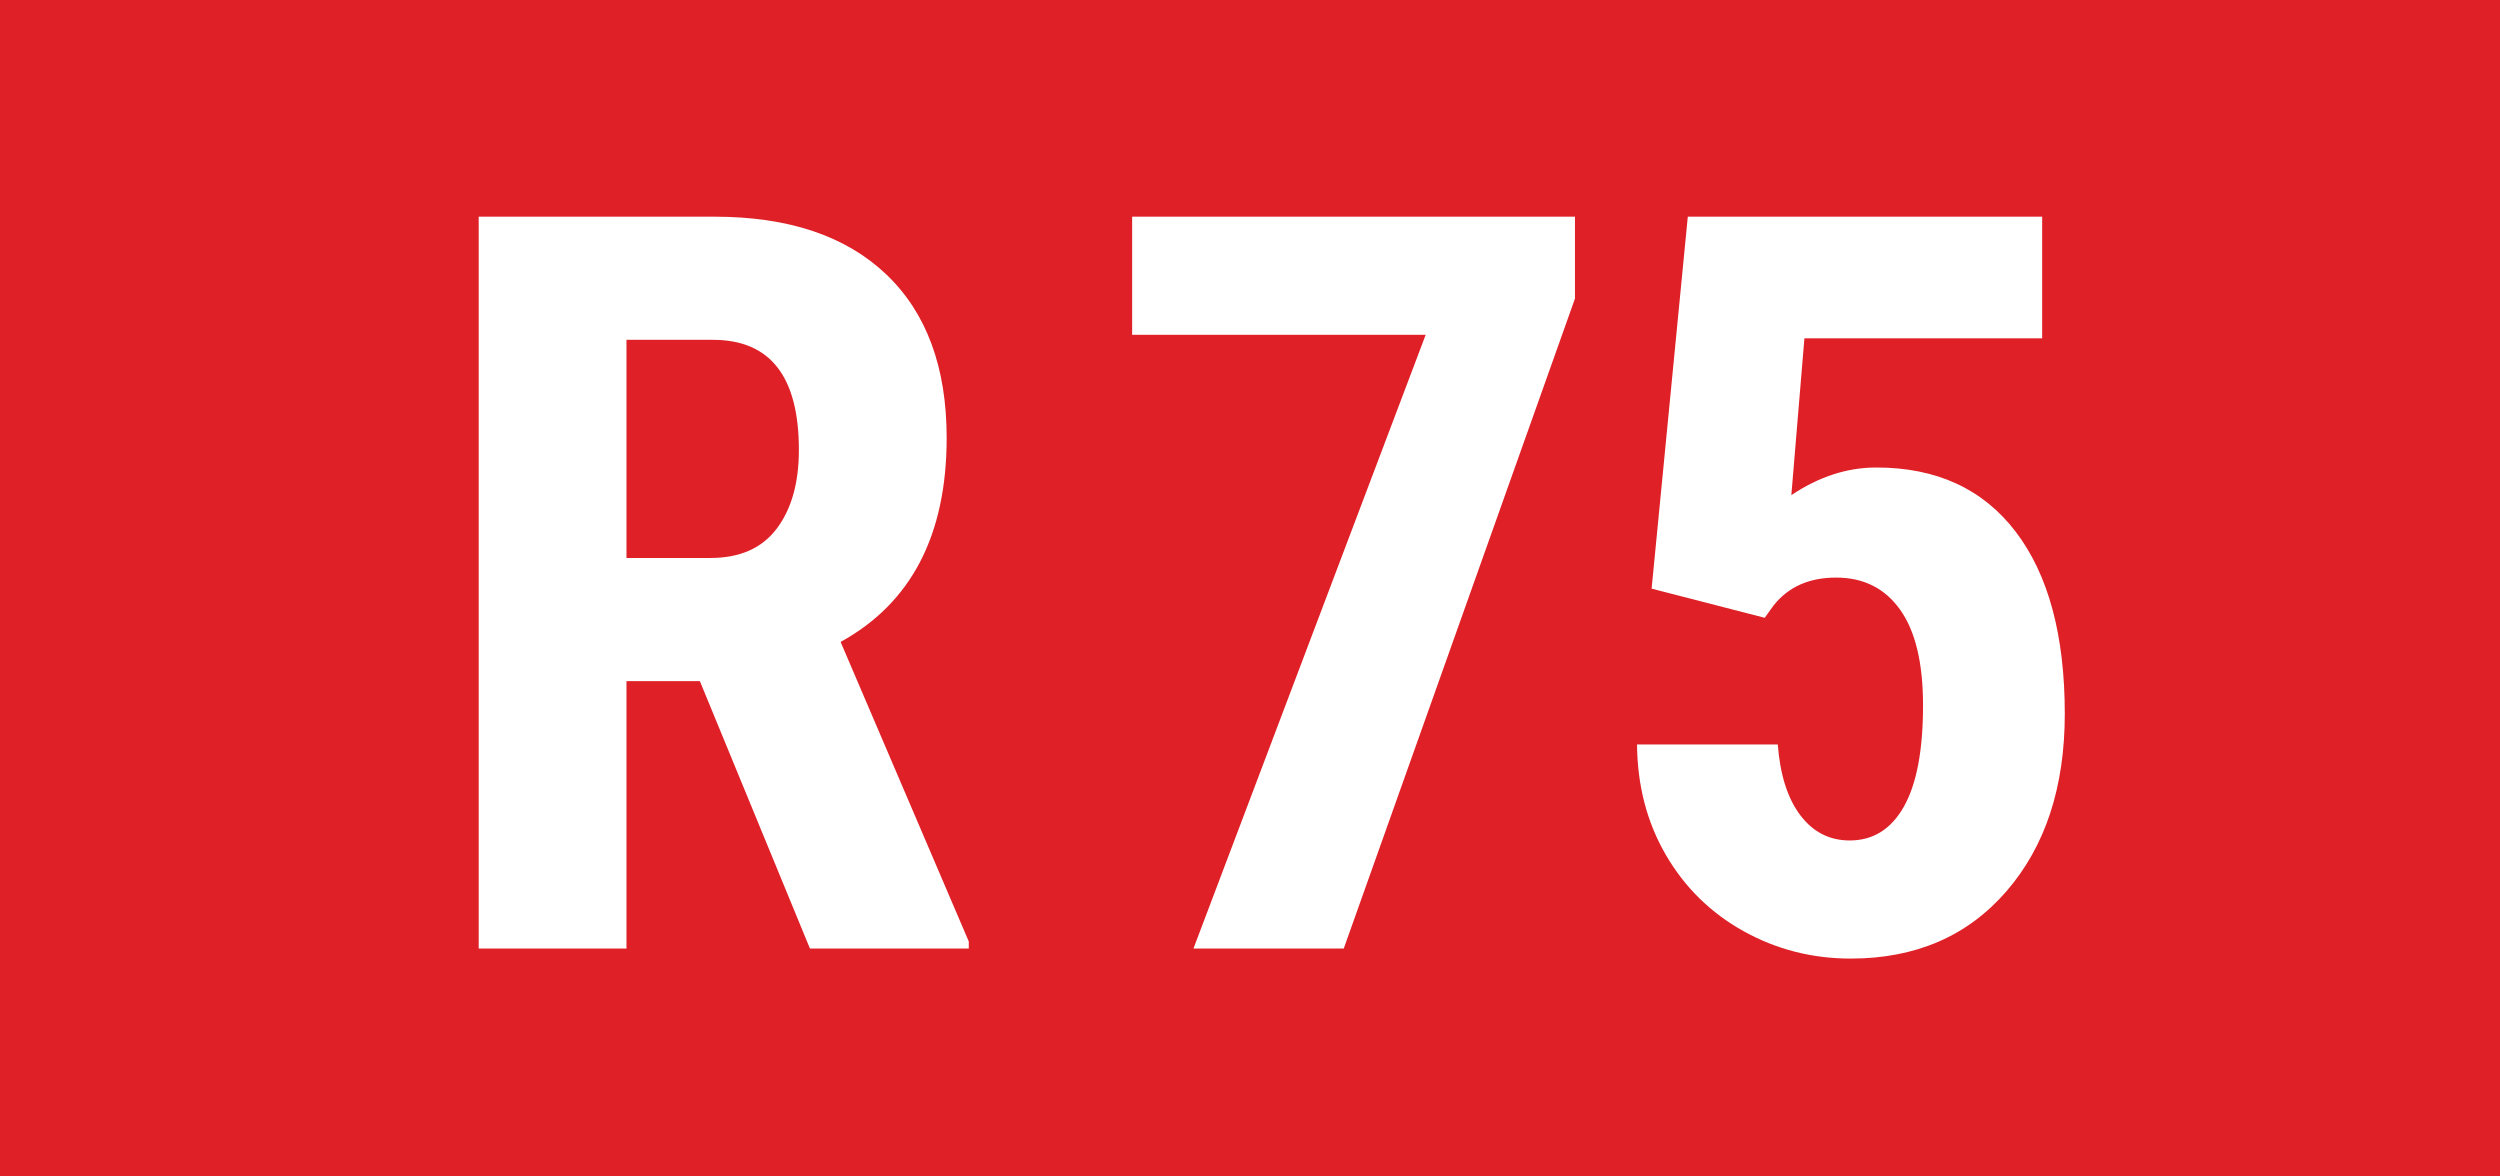 <?xml version="1.0" encoding="UTF-8"?>
<svg width="340px" height="160px" viewBox="0 0 340 160" version="1.1" xmlns="http://www.w3.org/2000/svg" xmlns:xlink="http://www.w3.org/1999/xlink">
    <title>Line/Track indicator/R75 Copy</title>
    <g id="Line/Track-indicator/R75-Copy" stroke="none" stroke-width="1" fill="none" fill-rule="evenodd">
        <rect id="Rectangle-257" fill="#DF2027" x="0" y="0" width="340" height="160"></rect>
        <path d="M85.201,129 L85.201,92.633 L95.182,92.633 L110.152,129 L131.754,129 L131.754,128.043 L114.322,87.301 C123.938,82.014 128.746,72.763 128.746,59.547 C128.746,49.931 126,42.514 120.509,37.296 C115.017,32.078 107.236,29.469 97.164,29.469 L97.164,29.469 L65.104,29.469 L65.104,129 L85.201,129 Z M96.617,75.885 L85.201,75.885 L85.201,46.217 L96.959,46.217 C104.752,46.217 108.648,51.207 108.648,61.188 C108.648,65.654 107.646,69.22 105.641,71.886 C103.635,74.552 100.628,75.885 96.617,75.885 L96.617,75.885 Z M182.75,129 L214.195,40.611 L214.195,29.469 L153.971,29.469 L153.971,45.533 L193.893,45.533 L162.311,129 L182.75,129 Z M251.689,130.367 C260.531,130.367 267.594,127.314 272.881,121.207 C278.167,115.1 280.811,107.057 280.811,97.076 C280.811,86.412 278.589,78.163 274.146,72.33 C269.702,66.497 263.379,63.58 255.176,63.58 C251.211,63.58 247.36,64.833 243.623,67.34 L243.623,67.34 L245.4,46.012 L277.734,46.012 L277.734,29.469 L229.541,29.469 L224.619,80.055 L240,84.02 L241.23,82.311 C243.236,79.804 246.061,78.551 249.707,78.551 C253.444,78.551 256.349,80.009 258.423,82.926 C260.496,85.842 261.533,90.172 261.533,95.914 C261.533,102.021 260.667,106.612 258.936,109.688 C257.204,112.765 254.743,114.303 251.553,114.303 C248.818,114.303 246.585,113.163 244.854,110.885 C243.122,108.606 242.096,105.393 241.777,101.246 L241.777,101.246 L222.637,101.246 C222.682,106.852 223.993,111.865 226.567,116.285 C229.142,120.706 232.663,124.158 237.129,126.642 C241.595,129.125 246.449,130.367 251.689,130.367 Z" id="R75" fill="#FFFFFF" fill-rule="nonzero"></path>
    </g>
</svg>